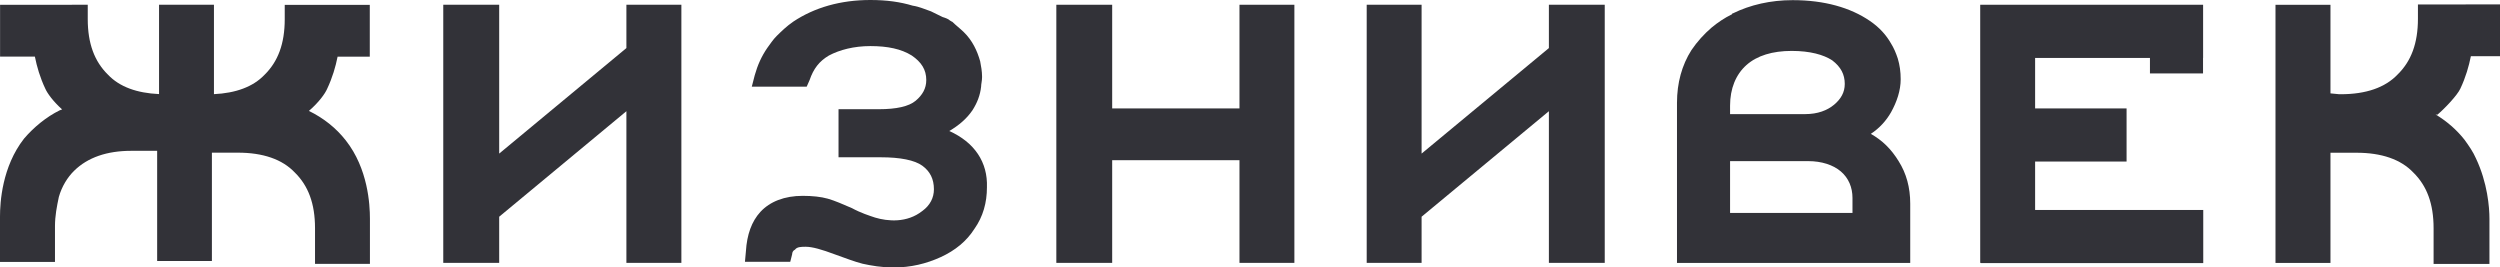 <?xml version="1.0" encoding="UTF-8"?> <svg xmlns="http://www.w3.org/2000/svg" width="243" height="26" viewBox="0 0 243 26" fill="none"><path d="M181.845 13.011C182.687 12.458 183.346 11.727 183.813 10.905C184.372 9.898 184.747 8.8 184.747 7.703C184.747 6.971 184.655 6.329 184.464 5.687C184.28 5.135 184.089 4.68 183.806 4.224C183.338 3.403 182.68 2.664 181.746 2.029C179.87 0.746 177.343 0.014 174.25 0.014C172.098 0.014 170.131 0.469 168.439 1.298C168.439 1.298 168.347 1.298 168.347 1.387C167.597 1.753 166.938 2.209 166.379 2.671C165.629 3.313 164.971 4.045 164.411 4.866C163.477 6.329 163.003 8.069 163.003 9.994V25.558H185.674V19.788C185.674 18.228 185.299 16.855 184.549 15.668C183.813 14.474 182.97 13.652 181.845 13.011ZM168.163 10.263C168.163 8.614 168.722 7.24 169.755 6.322C170.789 5.404 172.282 4.949 174.158 4.949C175.935 4.949 177.251 5.315 178.094 5.867C178.936 6.509 179.311 7.24 179.311 8.158C179.311 8.98 178.936 9.622 178.278 10.174C177.619 10.726 176.685 11.092 175.468 11.092H168.163V10.263ZM180.061 20.699H168.163V15.661H175.751C177.06 15.661 178.186 16.027 178.936 16.669C179.686 17.31 180.061 18.228 180.061 19.229V20.699Z" fill="#323238"></path><path d="M60.886 1.291V2.568V4.673L48.521 14.929V1.291V0.462H43.085V1.104V25.551H48.521V21.065L60.886 10.809V25.551H66.23V3.486V2.202V0.462H60.886V1.291Z" fill="#323238"></path><path d="M92.271 12.734C93.205 12.182 93.955 11.547 94.522 10.719C94.989 9.987 95.272 9.256 95.364 8.427C95.364 8.151 95.456 7.875 95.456 7.509V7.42C95.456 6.964 95.364 6.412 95.272 5.956C94.989 4.949 94.522 3.941 93.679 3.12C93.304 2.754 92.929 2.478 92.554 2.112C92.462 2.112 92.462 2.022 92.37 2.022C92.186 1.836 91.903 1.746 91.62 1.656C91.244 1.47 90.869 1.291 90.494 1.104C89.935 0.918 89.369 0.649 88.718 0.552C87.5 0.186 86.191 0 84.598 0C81.696 0 79.162 0.732 77.102 2.105C76.444 2.561 75.977 3.023 75.51 3.479C75.135 3.844 74.851 4.3 74.575 4.666C74.016 5.487 73.641 6.315 73.358 7.323L73.075 8.421H78.412L78.695 7.779C79.07 6.681 79.629 5.95 80.57 5.397C81.604 4.845 83.005 4.479 84.598 4.479C86.283 4.479 87.599 4.756 88.625 5.397C89.56 6.039 90.034 6.771 90.034 7.779C90.034 8.6 89.659 9.242 89.001 9.794C88.342 10.346 87.125 10.615 85.44 10.615H81.505V15.288H85.624C87.5 15.288 88.901 15.564 89.652 16.109C90.402 16.662 90.777 17.393 90.777 18.401C90.777 19.222 90.402 19.961 89.652 20.506C88.151 21.693 86.283 21.514 85.058 21.148C84.499 20.962 83.65 20.692 82.807 20.23C81.965 19.864 81.123 19.498 80.464 19.312C79.806 19.126 78.964 19.036 78.029 19.036C76.253 19.036 74.844 19.588 73.91 20.596C73.068 21.514 72.6 22.791 72.501 24.44L72.409 25.448H76.812L76.996 24.716C76.996 24.53 77.088 24.35 77.279 24.261C77.463 23.985 77.938 23.985 78.313 23.985C78.971 23.985 79.905 24.261 81.123 24.716C82.156 25.082 83.09 25.448 83.841 25.634C84.683 25.82 85.716 26 86.842 26C88.526 26 90.027 25.634 91.436 24.992C92.844 24.35 93.962 23.432 94.713 22.245C95.555 21.058 95.93 19.685 95.93 18.215C96.022 15.757 94.713 13.832 92.271 12.734Z" fill="#323238"></path><path d="M120.477 7.792V8.427V8.98V10.539H108.104V3.12V2.202V1.291V0.462H107.361H106.611H105.861H102.676V16.489V17.221V17.952V25.551H108.104V20.886V20.244V19.512V15.571H120.477V22.804V23.356V23.998V25.551H125.814V23.998V23.356V22.804V9.069V8.427V7.792V0.462H120.477V7.792Z" fill="#323238"></path><path d="M150.552 1.836V3.12V4.673L138.179 14.929V0.552V0.462H137.528H136.686H132.843V4.127V4.859V5.68V20.789V21.527V22.169V25.551H138.179V21.065L150.552 10.809V25.551H155.981V3.762V2.478V0.462H150.552V1.836Z" fill="#323238"></path><path d="M30.026 10.781C31.009 9.932 31.597 9.097 31.795 8.641C32.312 7.551 32.623 6.474 32.814 5.508H35.943V0.476H27.676V1.87C27.676 4.252 27.017 5.991 25.708 7.275C24.597 8.441 22.919 9.049 20.796 9.152V0.462H15.459V9.145C13.307 9.049 11.615 8.441 10.497 7.261C9.187 5.977 8.529 4.238 8.529 1.857V0.462L0.007 0.469V5.501H3.39C3.582 6.467 3.893 7.551 4.41 8.634C4.601 9.062 5.146 9.835 6.038 10.636C5.967 10.664 5.889 10.691 5.811 10.719C4.502 11.361 3.284 12.368 2.343 13.466C0.191 16.213 0 19.692 0 21.065V25.462H5.344V21.983C5.344 20.975 5.528 20.057 5.719 19.146C6.002 18.139 6.561 17.221 7.22 16.586C8.529 15.302 10.405 14.66 12.748 14.66H15.275V25.372H20.597V14.839H23.124C25.559 14.839 27.435 15.481 28.652 16.765C29.962 18.049 30.62 19.788 30.62 22.169V25.648H35.957V21.251C35.957 19.878 35.773 16.399 33.614 13.652C32.666 12.437 31.441 11.471 30.026 10.781Z" fill="#323238"></path><path d="M197.813 15.702H206.703V10.539H197.813V5.632H208.975V7.137H214.135V5.632H214.142V0.469H214.135V0.462H192.476V25.551H192.533V25.572H214.156V20.409H197.813V15.702Z" fill="#323238"></path><path d="M239.15 8.607C239.666 7.516 239.978 6.426 240.169 5.46H243V0.428L235.023 0.435V1.829C235.023 4.21 234.365 5.95 233.055 7.233C231.838 8.517 229.962 9.159 227.527 9.159H227.379L226.522 9.076V0.469H221.178V25.558H226.522V14.846H229.049C231.484 14.846 233.36 15.488 234.577 16.772C235.887 18.056 236.545 19.795 236.545 22.176V25.655H240.664H241.974V21.258C241.974 20.161 241.79 17.78 240.664 15.399C240.381 14.757 240.006 14.211 239.539 13.569C238.767 12.596 237.819 11.775 236.736 11.126L236.906 11.154C237.564 10.615 238.867 9.249 239.15 8.607Z" fill="#323238"></path></svg> 